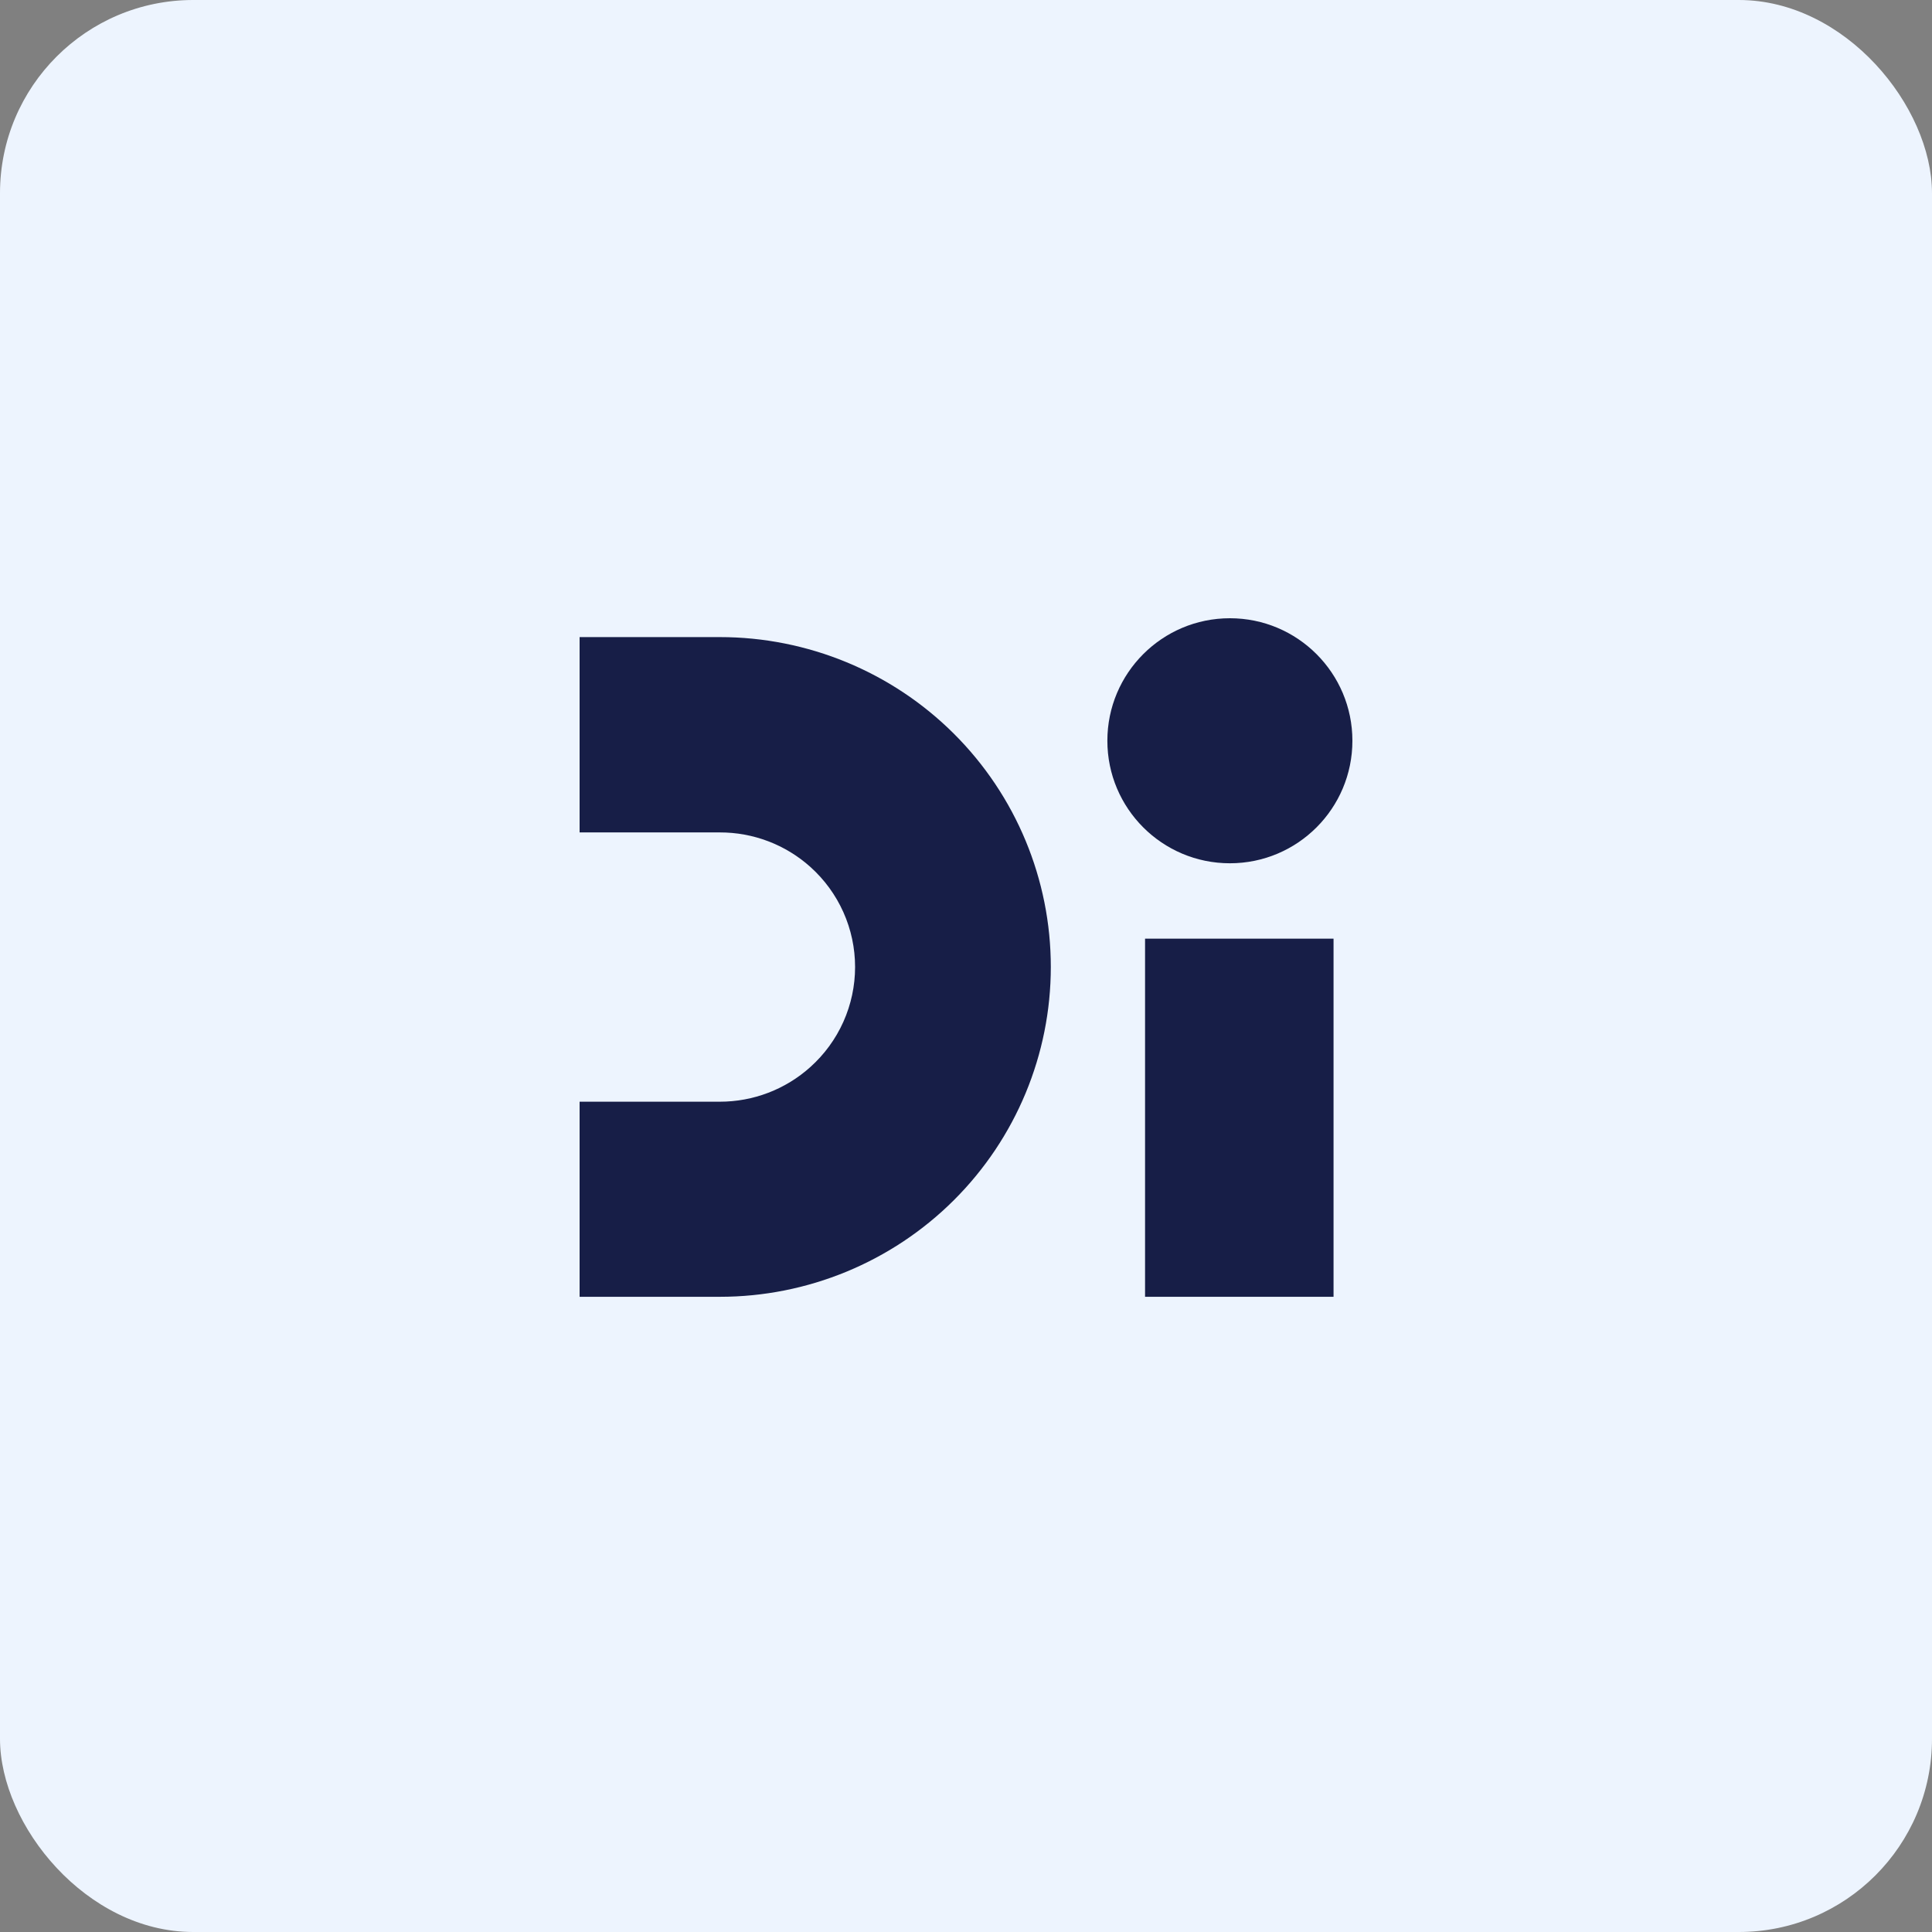 <?xml version="1.0" encoding="UTF-8"?>
<svg width="100px" height="100px" viewBox="0 0 100 100" version="1.1" xmlns="http://www.w3.org/2000/svg" xmlns:xlink="http://www.w3.org/1999/xlink">
    <rect x="0" y="0" width="100" height="100" fill="#808080" stroke="none"/>
    <title>Di@1x</title>
    <g id="All-pages" stroke="none" stroke-width="1" fill="none" fill-rule="evenodd">
        <g id="Artboard" transform="translate(-1466, -1269)">
            <g id="Di" transform="translate(1466, 1269)">
                <rect id="Rectangle-Copy-29" fill="#EDF4FE" x="0" y="0" width="100" height="100" rx="10"></rect>
                <g id="DI" transform="translate(30, 32)" fill="#171E47" fill-rule="nonzero">
                    <path d="M7.257,35.122 L0,35.122 L0,25.024 L7.257,25.024 C8.988,25.025 10.658,24.386 11.943,23.23 C12.672,22.577 13.255,21.778 13.654,20.886 C14.053,19.993 14.259,19.027 14.259,18.051 C14.259,17.074 14.053,16.108 13.654,15.216 C13.255,14.323 12.672,13.525 11.943,12.871 C10.657,11.719 8.987,11.082 7.257,11.086 L0,11.086 L0,0.976 L7.257,0.976 C11.801,0.976 16.159,2.774 19.372,5.976 C22.585,9.178 24.39,13.521 24.39,18.049 C24.39,22.577 22.585,26.919 19.372,30.121 C16.159,33.323 11.801,35.122 7.257,35.122 L7.257,35.122 Z" id="Path"></path>
                    <polygon id="Path" points="39.024 16.585 29.268 16.585 29.268 35.122 39.024 35.122"></polygon>
                    <path d="M33.659,12.683 C37.161,12.683 40,9.844 40,6.341 C40,2.839 37.161,0 33.659,0 C30.156,0 27.317,2.839 27.317,6.341 C27.317,9.844 30.156,12.683 33.659,12.683 Z" id="Path"></path>
                </g>
            </g>
        </g>
    </g>
</svg>